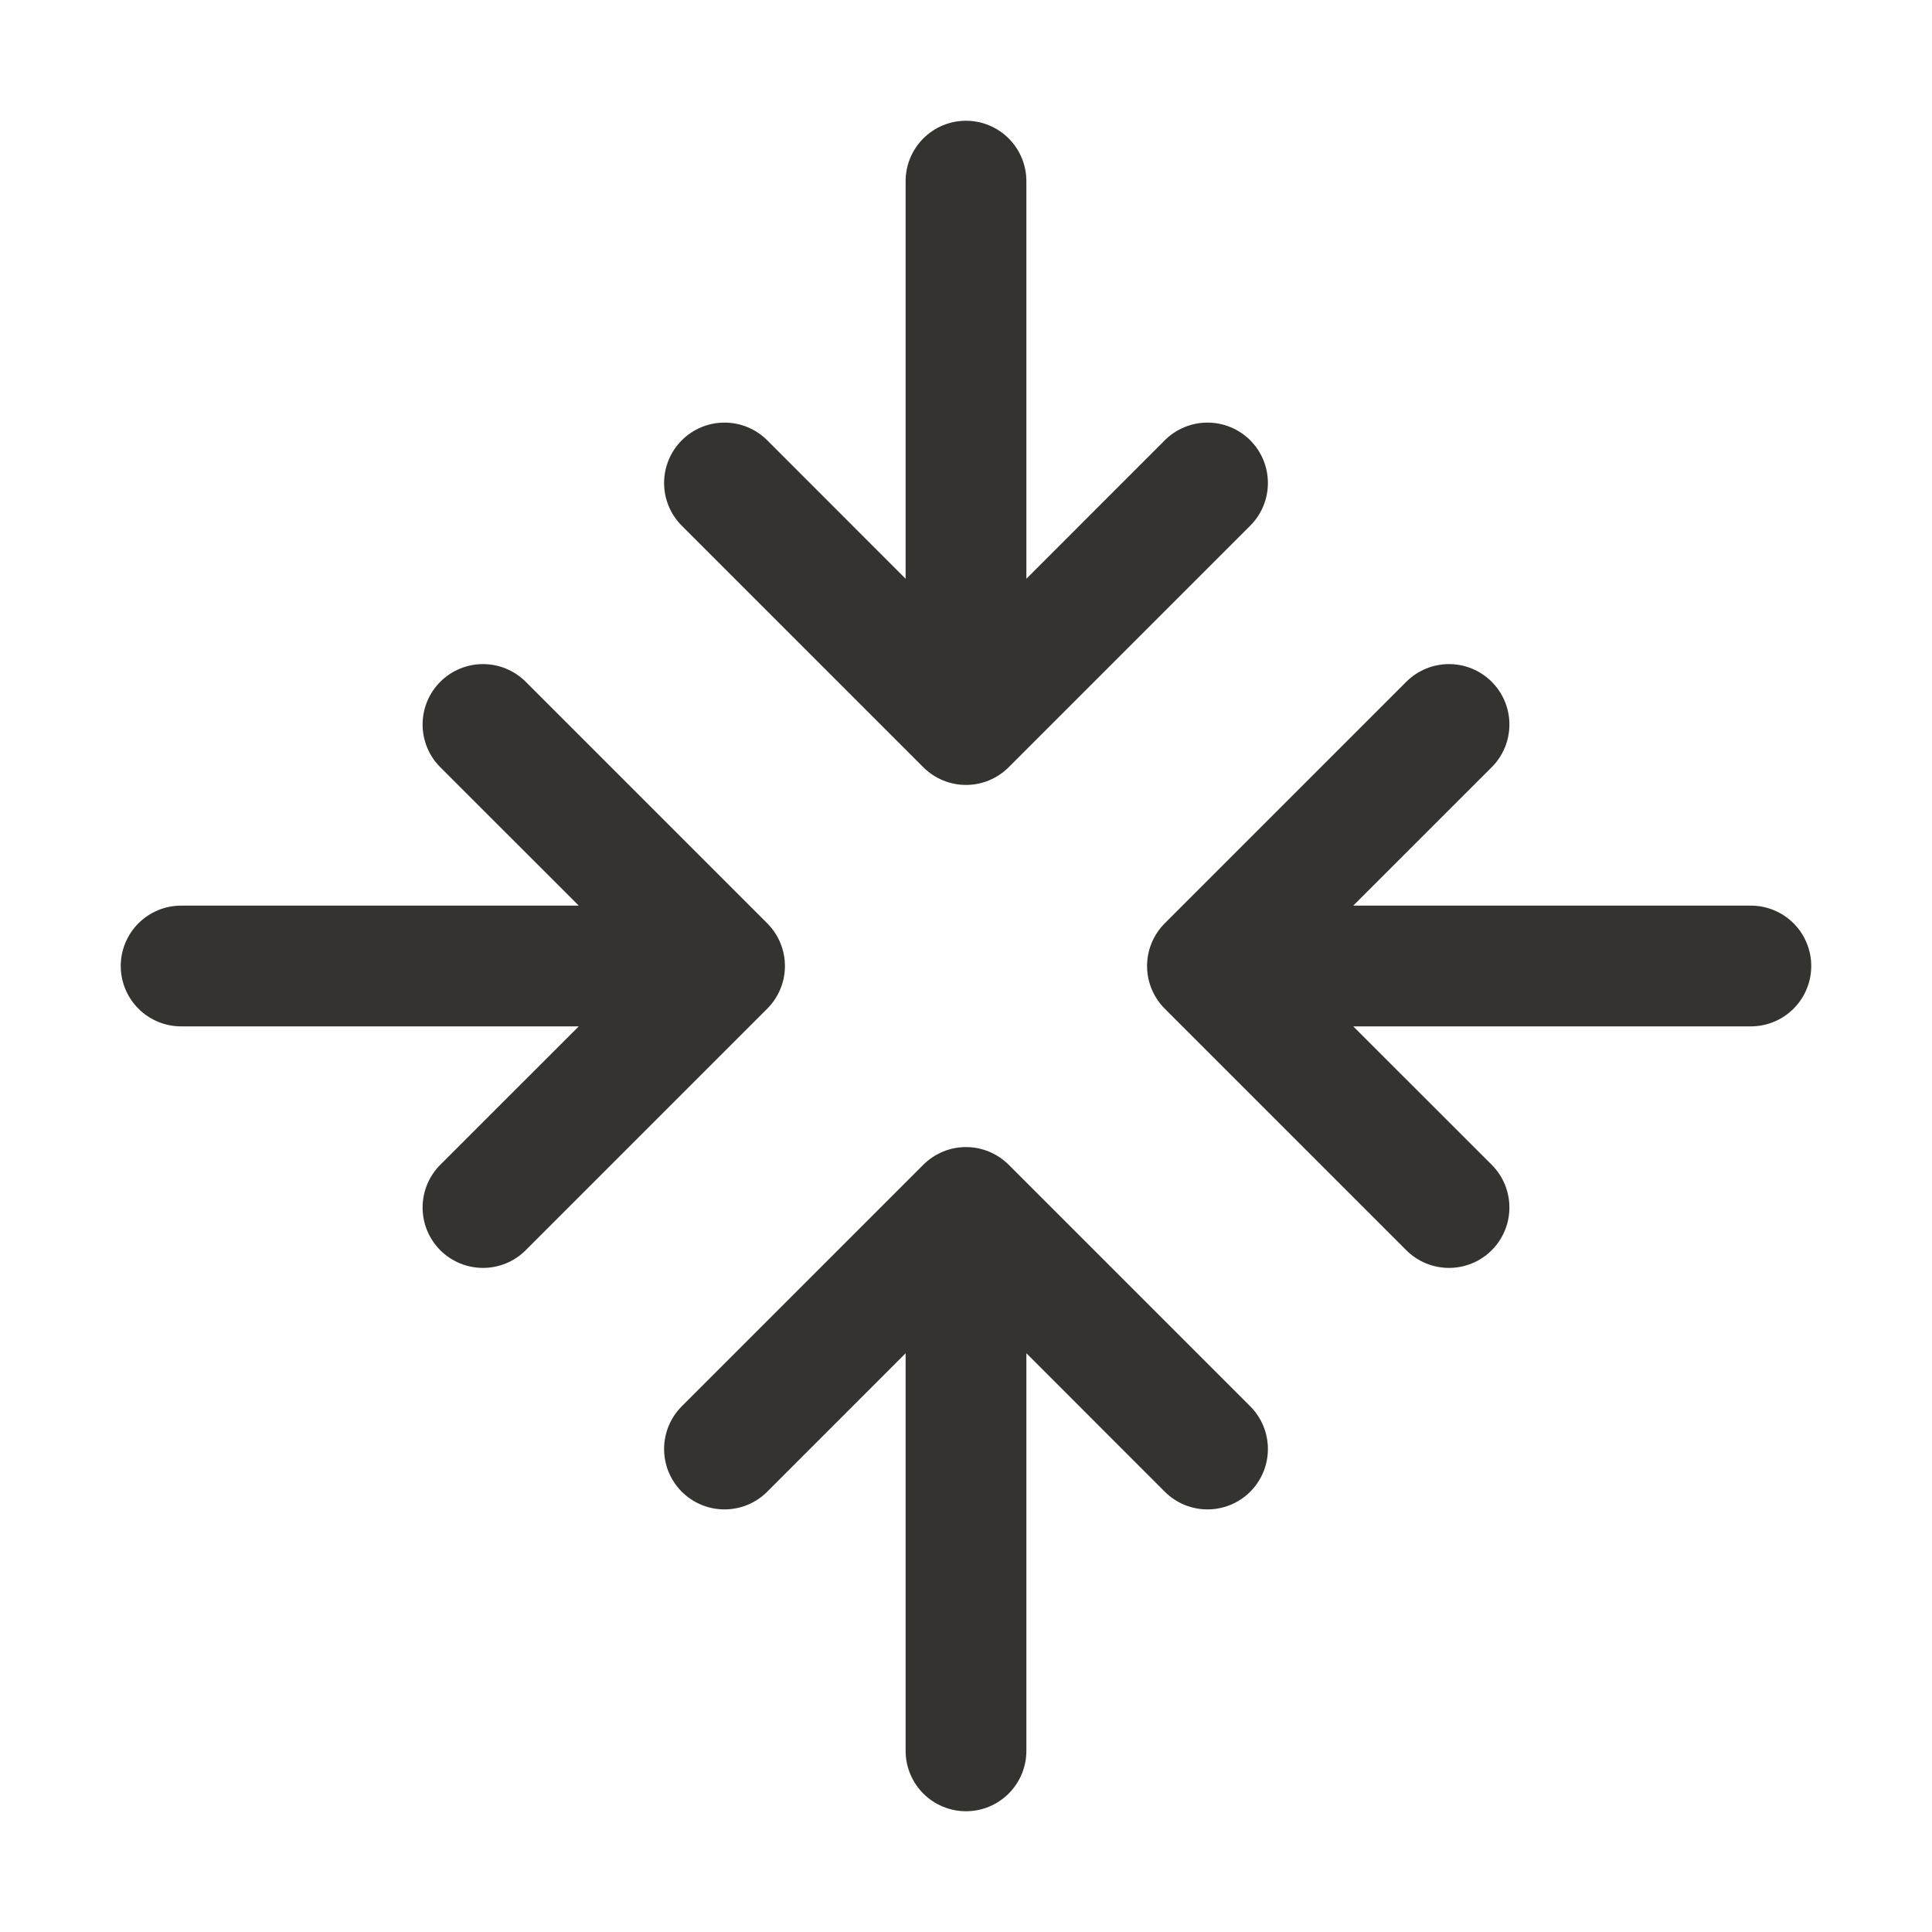 <svg width="64" height="64" viewBox="0 0 64 64" fill="none" xmlns="http://www.w3.org/2000/svg">
<path d="M22.585 17.415C22.21 17.04 21.999 16.531 21.999 16C21.999 15.469 22.21 14.96 22.585 14.585C22.96 14.21 23.469 13.999 24 13.999C24.531 13.999 25.04 14.21 25.415 14.585L30 19.172V6C30 5.47 30.211 4.961 30.586 4.586C30.961 4.211 31.47 4 32 4C32.53 4 33.039 4.211 33.414 4.586C33.789 4.961 34 5.47 34 6V19.172L38.585 14.585C38.96 14.21 39.469 13.999 40 13.999C40.531 13.999 41.04 14.21 41.415 14.585C41.79 14.96 42.001 15.469 42.001 16C42.001 16.531 41.79 17.04 41.415 17.415L33.415 25.415C33.229 25.601 33.009 25.748 32.766 25.849C32.523 25.95 32.263 26.002 32 26.002C31.737 26.002 31.477 25.95 31.234 25.849C30.991 25.748 30.771 25.601 30.585 25.415L22.585 17.415ZM33.415 38.585C33.229 38.399 33.009 38.252 32.766 38.151C32.523 38.05 32.263 37.998 32 37.998C31.737 37.998 31.477 38.05 31.234 38.151C30.991 38.252 30.771 38.399 30.585 38.585L22.585 46.585C22.399 46.771 22.252 46.991 22.151 47.234C22.051 47.477 21.999 47.737 21.999 48C21.999 48.263 22.051 48.523 22.151 48.766C22.252 49.009 22.399 49.229 22.585 49.415C22.96 49.79 23.469 50.001 24 50.001C24.263 50.001 24.523 49.949 24.766 49.849C25.009 49.748 25.229 49.601 25.415 49.415L30 44.828V58C30 58.53 30.211 59.039 30.586 59.414C30.961 59.789 31.47 60 32 60C32.53 60 33.039 59.789 33.414 59.414C33.789 59.039 34 58.53 34 58V44.828L38.585 49.415C38.771 49.601 38.991 49.748 39.234 49.849C39.477 49.949 39.737 50.001 40 50.001C40.263 50.001 40.523 49.949 40.766 49.849C41.009 49.748 41.229 49.601 41.415 49.415C41.601 49.229 41.748 49.009 41.849 48.766C41.949 48.523 42.001 48.263 42.001 48C42.001 47.737 41.949 47.477 41.849 47.234C41.748 46.991 41.601 46.771 41.415 46.585L33.415 38.585ZM58 30H44.828L49.415 25.415C49.601 25.229 49.748 25.009 49.849 24.766C49.949 24.523 50.001 24.263 50.001 24C50.001 23.737 49.949 23.477 49.849 23.234C49.748 22.991 49.601 22.771 49.415 22.585C49.229 22.399 49.009 22.252 48.766 22.151C48.523 22.051 48.263 21.999 48 21.999C47.737 21.999 47.477 22.051 47.234 22.151C46.991 22.252 46.771 22.399 46.585 22.585L38.585 30.585C38.399 30.771 38.252 30.991 38.151 31.234C38.05 31.477 37.998 31.737 37.998 32C37.998 32.263 38.05 32.523 38.151 32.766C38.252 33.009 38.399 33.229 38.585 33.415L46.585 41.415C46.771 41.601 46.991 41.748 47.234 41.849C47.477 41.949 47.737 42.001 48 42.001C48.263 42.001 48.523 41.949 48.766 41.849C49.009 41.748 49.229 41.601 49.415 41.415C49.601 41.229 49.748 41.009 49.849 40.766C49.949 40.523 50.001 40.263 50.001 40C50.001 39.737 49.949 39.477 49.849 39.234C49.748 38.991 49.601 38.771 49.415 38.585L44.828 34H58C58.53 34 59.039 33.789 59.414 33.414C59.789 33.039 60 32.53 60 32C60 31.47 59.789 30.961 59.414 30.586C59.039 30.211 58.53 30 58 30ZM25.415 30.585L17.415 22.585C17.04 22.21 16.531 21.999 16 21.999C15.469 21.999 14.96 22.21 14.585 22.585C14.21 22.96 13.999 23.469 13.999 24C13.999 24.531 14.21 25.04 14.585 25.415L19.172 30H6C5.47 30 4.961 30.211 4.586 30.586C4.211 30.961 4 31.47 4 32C4 32.53 4.211 33.039 4.586 33.414C4.961 33.789 5.47 34 6 34H19.172L14.585 38.585C14.399 38.771 14.252 38.991 14.151 39.234C14.051 39.477 13.999 39.737 13.999 40C13.999 40.263 14.051 40.523 14.151 40.766C14.252 41.009 14.399 41.229 14.585 41.415C14.771 41.601 14.991 41.748 15.234 41.849C15.477 41.949 15.737 42.001 16 42.001C16.263 42.001 16.523 41.949 16.766 41.849C17.009 41.748 17.229 41.601 17.415 41.415L25.415 33.415C25.601 33.229 25.748 33.009 25.849 32.766C25.95 32.523 26.002 32.263 26.002 32C26.002 31.737 25.95 31.477 25.849 31.234C25.748 30.991 25.601 30.771 25.415 30.585Z" fill="#343330"/>
</svg>

